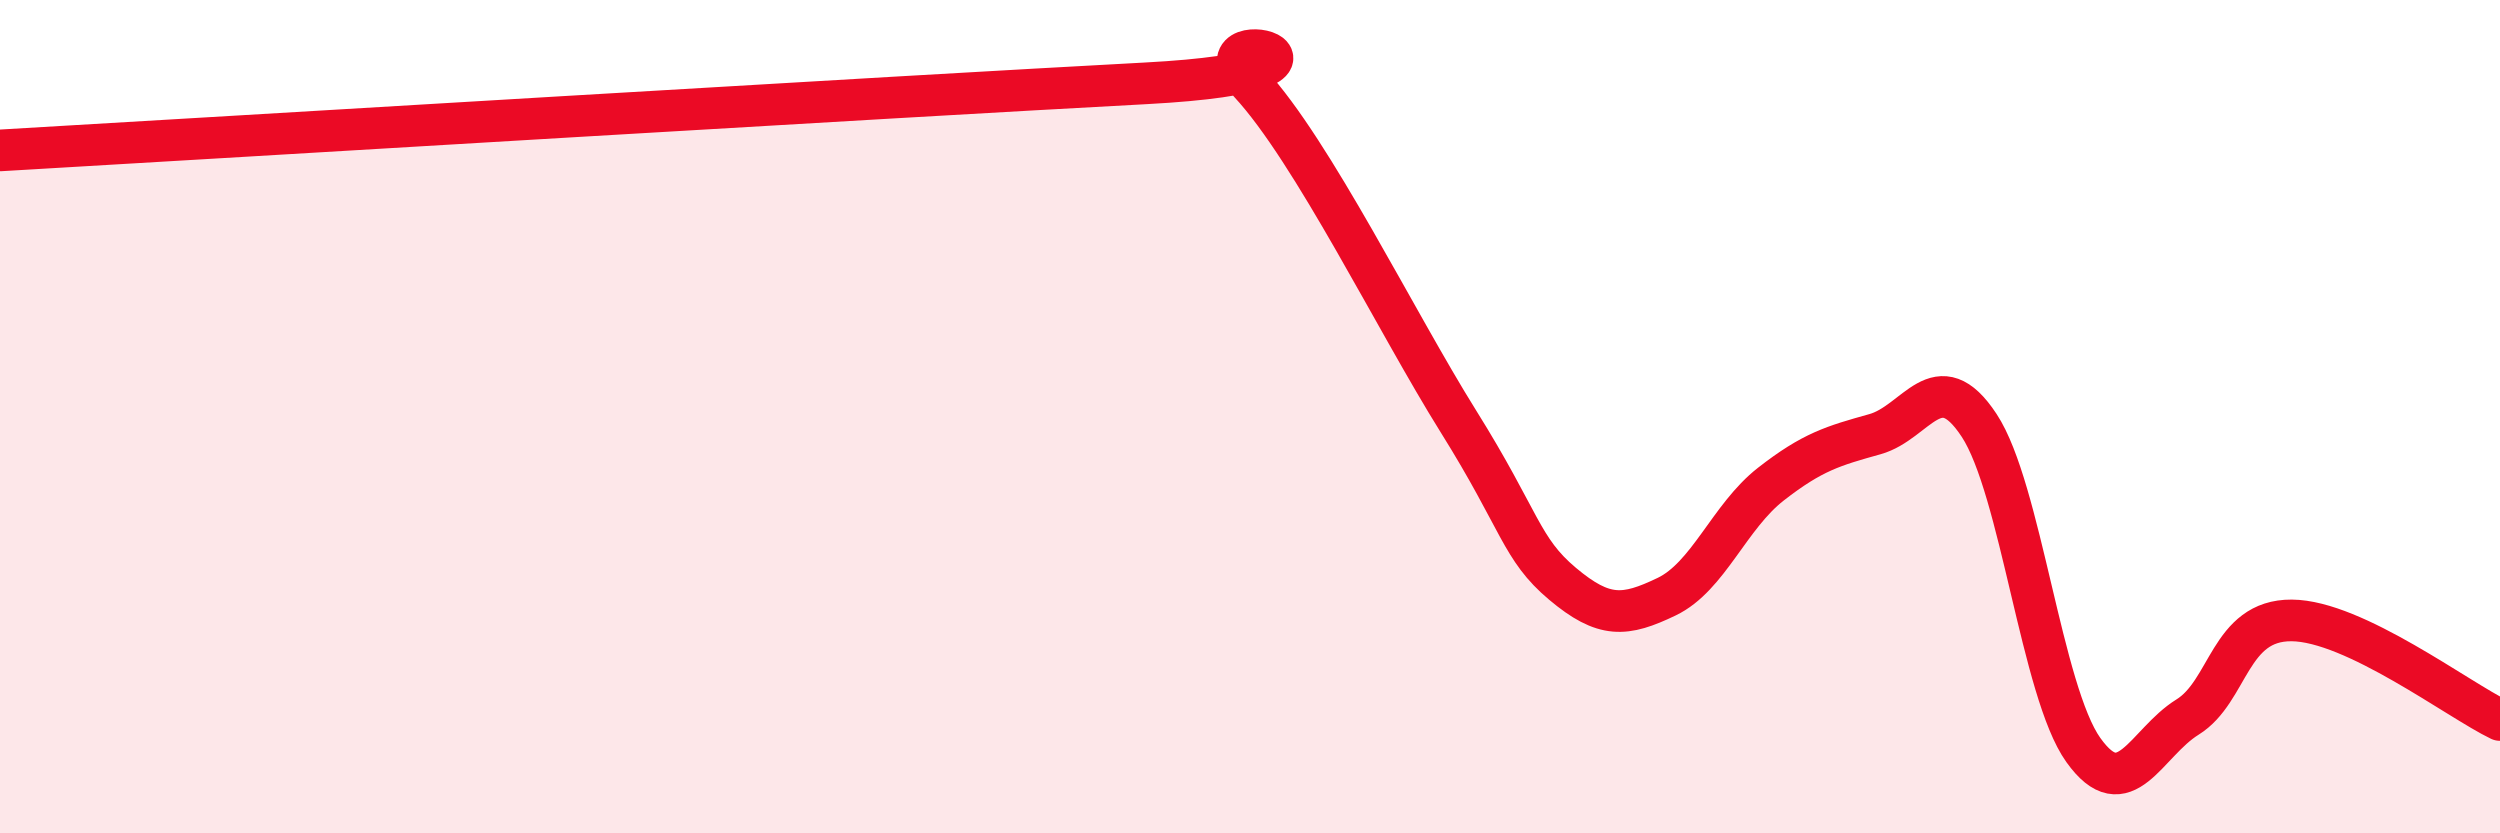 
    <svg width="60" height="20" viewBox="0 0 60 20" xmlns="http://www.w3.org/2000/svg">
      <path
        d="M 0,3.61 C 5.5,3.29 21.5,2.32 27.5,2 C 33.5,1.68 28.5,0.38 30,2 C 31.5,3.62 33.5,7.71 35,10.11 C 36.5,12.51 36.5,13.17 37.5,14.01 C 38.5,14.85 39,14.8 40,14.32 C 41,13.84 41.5,12.4 42.5,11.62 C 43.5,10.84 44,10.7 45,10.42 C 46,10.14 46.5,8.69 47.5,10.21 C 48.5,11.73 49,16.6 50,18 C 51,19.4 51.5,17.83 52.5,17.21 C 53.5,16.59 53.5,14.88 55,14.89 C 56.5,14.9 59,16.8 60,17.28L60 20L0 20Z"
        fill="#EB0A25"
        opacity="0.1"
        stroke-linecap="round"
        stroke-linejoin="round"
      />
      <path
        d="M 0,3.61 C 5.5,3.29 21.5,2.32 27.5,2 C 33.5,1.68 28.5,0.38 30,2 C 31.5,3.62 33.5,7.71 35,10.11 C 36.5,12.51 36.5,13.17 37.5,14.01 C 38.5,14.85 39,14.8 40,14.32 C 41,13.84 41.5,12.4 42.5,11.62 C 43.5,10.84 44,10.7 45,10.42 C 46,10.14 46.5,8.69 47.5,10.21 C 48.5,11.73 49,16.6 50,18 C 51,19.4 51.5,17.83 52.5,17.21 C 53.5,16.59 53.5,14.88 55,14.89 C 56.5,14.9 59,16.8 60,17.28"
        stroke="#EB0A25"
        stroke-width="1"
        fill="none"
        stroke-linecap="round"
        stroke-linejoin="round"
      />
    </svg>
  